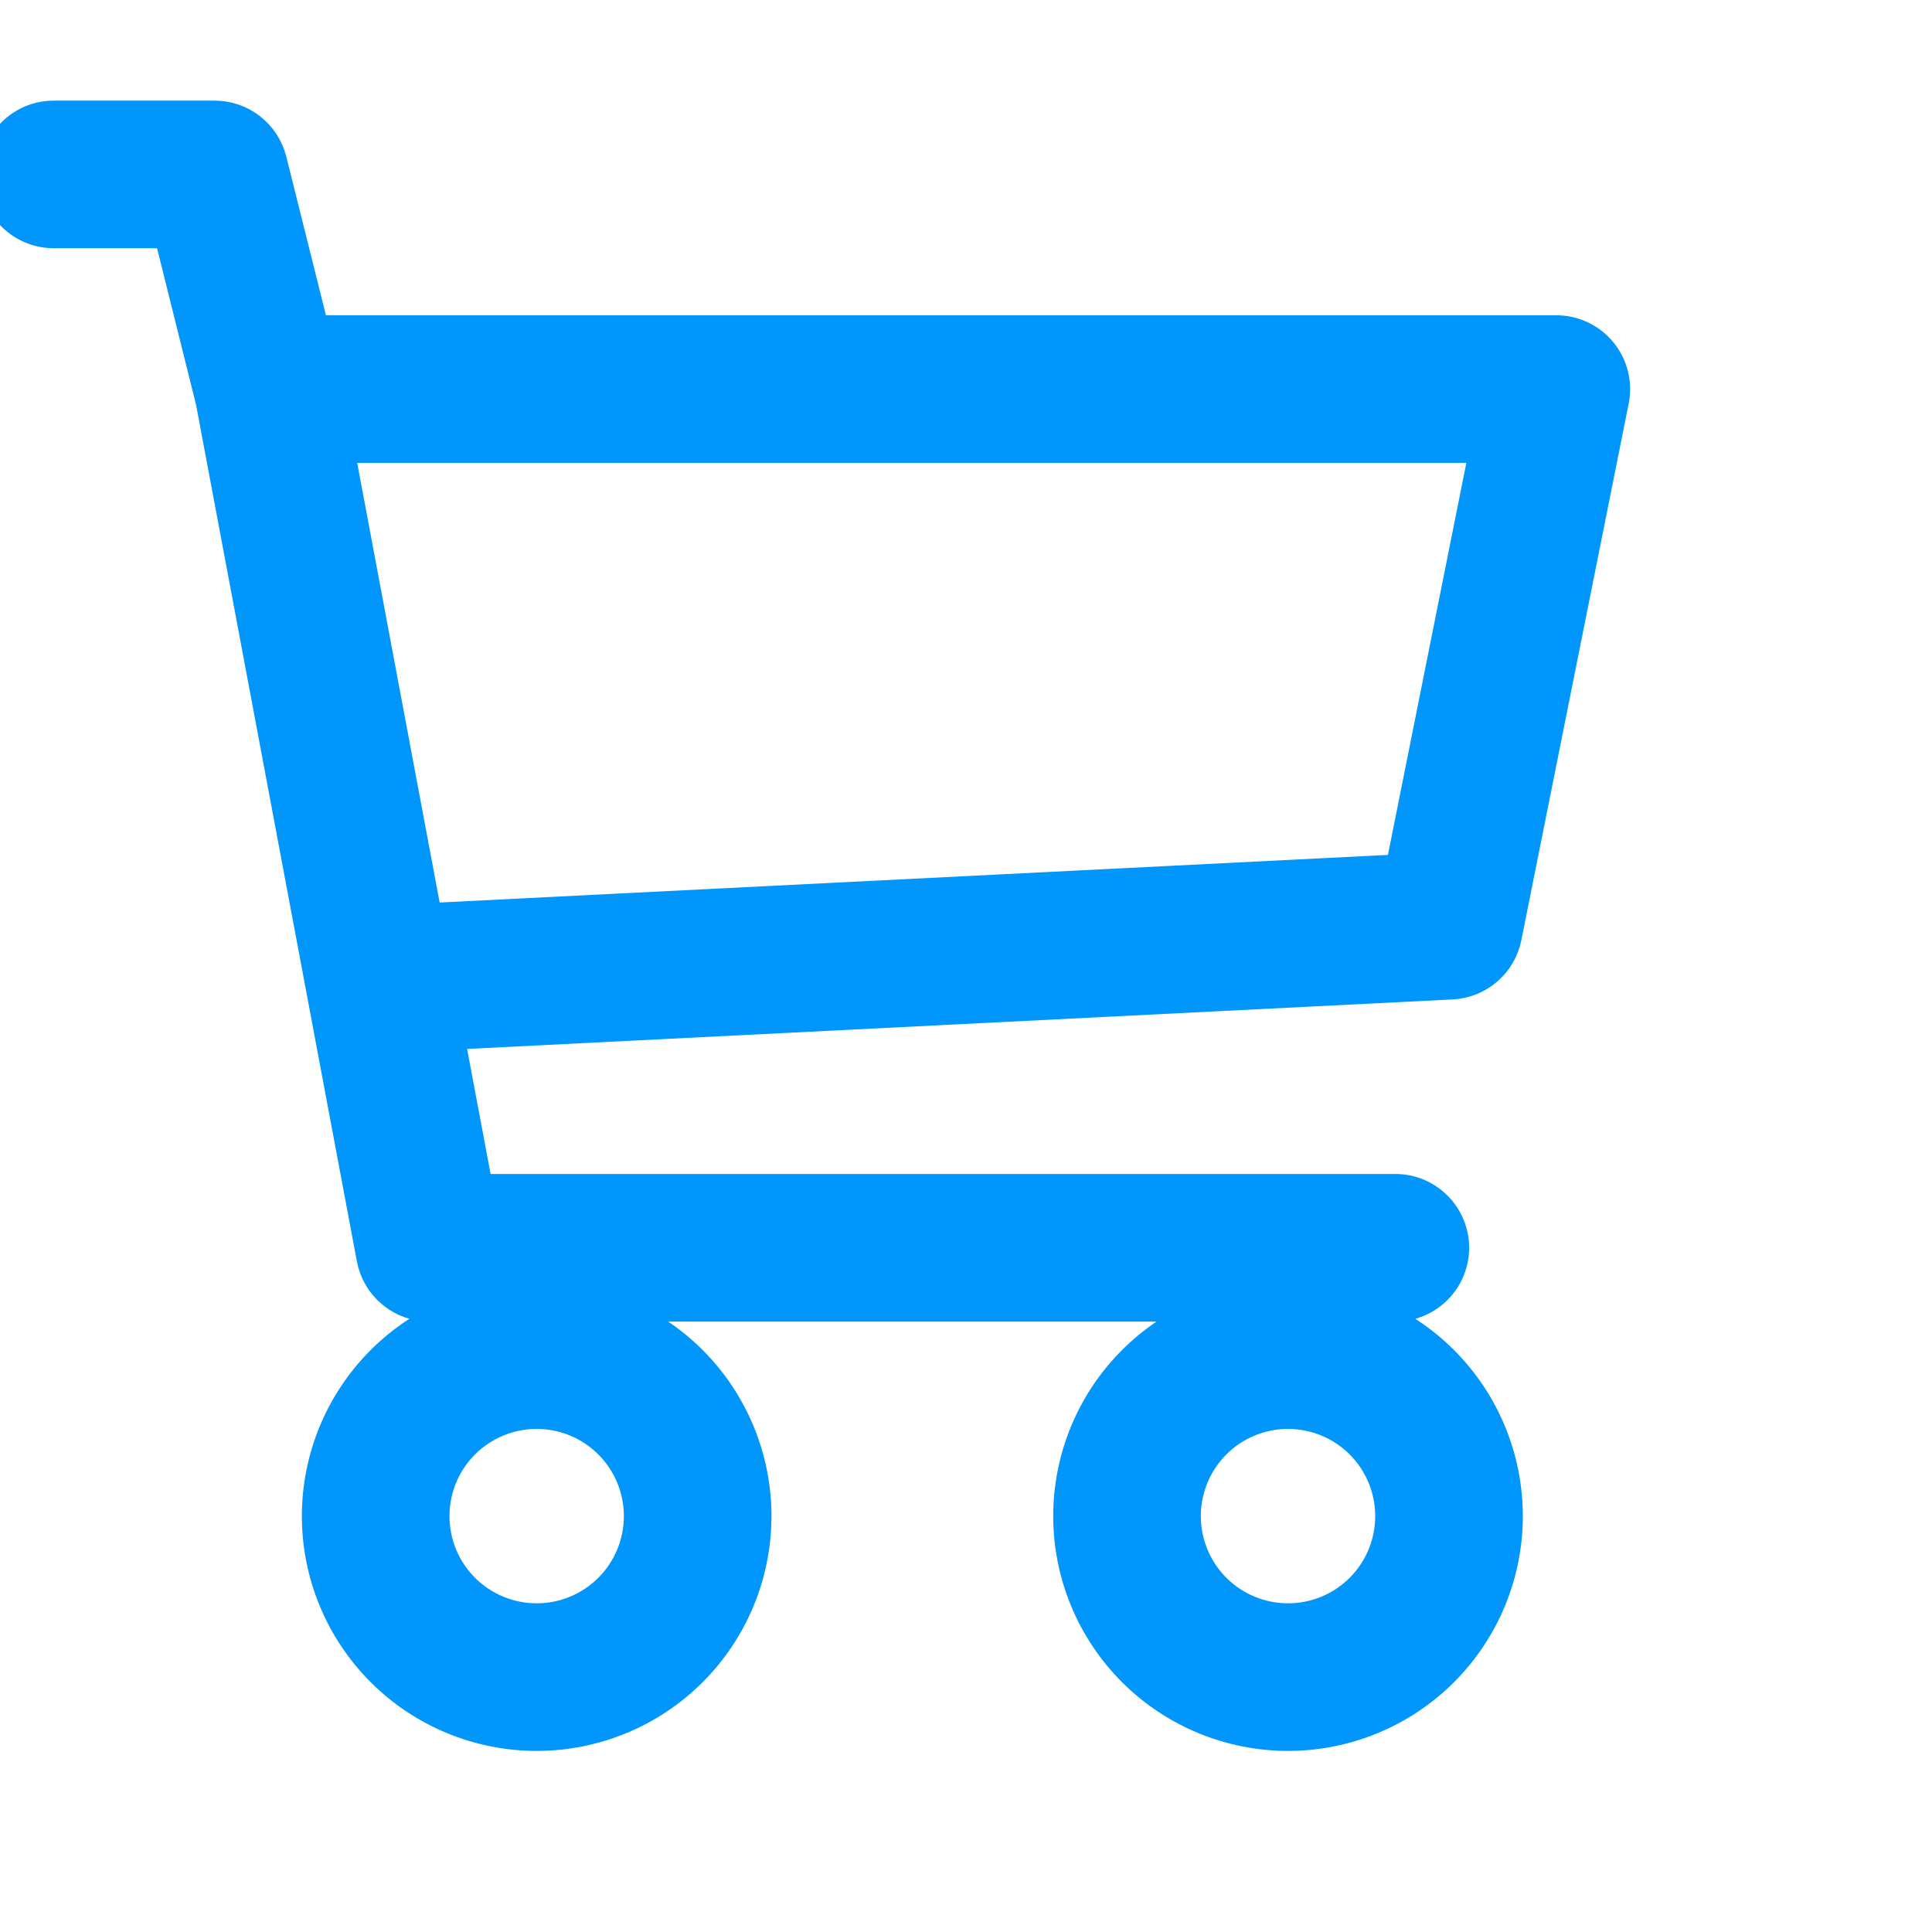 <svg width="48" height="48" viewBox="0 0 48 48" fill="none" xmlns="http://www.w3.org/2000/svg">
<g clip-path="url(#clip0_1046_931)">
<path d="M0 4.333C0 3.98 0.14 3.641 0.391 3.391C0.641 3.14 0.98 3 1.333 3H5.333C5.631 3 5.92 3.1 6.154 3.283C6.388 3.466 6.555 3.722 6.627 4.011L7.707 8.333H38.667C38.865 8.334 39.059 8.377 39.238 8.462C39.416 8.546 39.573 8.669 39.698 8.822C39.823 8.974 39.913 9.153 39.96 9.344C40.008 9.535 40.013 9.735 39.974 9.928L37.307 23.262C37.249 23.552 37.096 23.816 36.871 24.009C36.646 24.203 36.364 24.316 36.067 24.331L11.008 25.59L11.774 29.667H34.667C35.021 29.667 35.36 29.808 35.61 30.058C35.86 30.308 36.001 30.647 36.001 31.001C36.001 31.354 35.86 31.693 35.61 31.943C35.36 32.193 35.021 32.334 34.667 32.334H10.667C10.356 32.334 10.055 32.225 9.816 32.026C9.577 31.827 9.415 31.552 9.358 31.246L5.36 9.952L4.293 5.667H1.333C0.98 5.667 0.641 5.526 0.391 5.276C0.14 5.026 0 4.687 0 4.333ZM8.272 11L10.512 22.944L34.897 21.72L37.041 11H8.272ZM13.334 32.334C11.919 32.334 10.562 32.896 9.562 33.896C8.562 34.896 8 36.253 8 37.667C8 39.082 8.562 40.438 9.562 41.439C10.562 42.439 11.919 43.001 13.334 43.001C14.748 43.001 16.105 42.439 17.105 41.439C18.105 40.438 18.667 39.082 18.667 37.667C18.667 36.253 18.105 34.896 17.105 33.896C16.105 32.896 14.748 32.334 13.334 32.334ZM32.001 32.334C30.586 32.334 29.23 32.896 28.229 33.896C27.229 34.896 26.667 36.253 26.667 37.667C26.667 39.082 27.229 40.438 28.229 41.439C29.23 42.439 30.586 43.001 32.001 43.001C33.415 43.001 34.772 42.439 35.772 41.439C36.772 40.438 37.334 39.082 37.334 37.667C37.334 36.253 36.772 34.896 35.772 33.896C34.772 32.896 33.415 32.334 32.001 32.334ZM13.334 35.001C14.041 35.001 14.719 35.282 15.219 35.782C15.719 36.282 16 36.96 16 37.667C16 38.375 15.719 39.053 15.219 39.553C14.719 40.053 14.041 40.334 13.334 40.334C12.626 40.334 11.948 40.053 11.448 39.553C10.948 39.053 10.667 38.375 10.667 37.667C10.667 36.96 10.948 36.282 11.448 35.782C11.948 35.282 12.626 35.001 13.334 35.001ZM32.001 35.001C32.708 35.001 33.386 35.282 33.886 35.782C34.386 36.282 34.667 36.96 34.667 37.667C34.667 38.375 34.386 39.053 33.886 39.553C33.386 40.053 32.708 40.334 32.001 40.334C31.293 40.334 30.615 40.053 30.115 39.553C29.615 39.053 29.334 38.375 29.334 37.667C29.334 36.96 29.615 36.282 30.115 35.782C30.615 35.282 31.293 35.001 32.001 35.001Z" fill="#0096FB" stroke="#0096FB"/>
</g>
<defs>
<clipPath id="clip0_1046_931">
<rect width="48" height="48" fill="white"/>
</clipPath>
</defs>
</svg>
